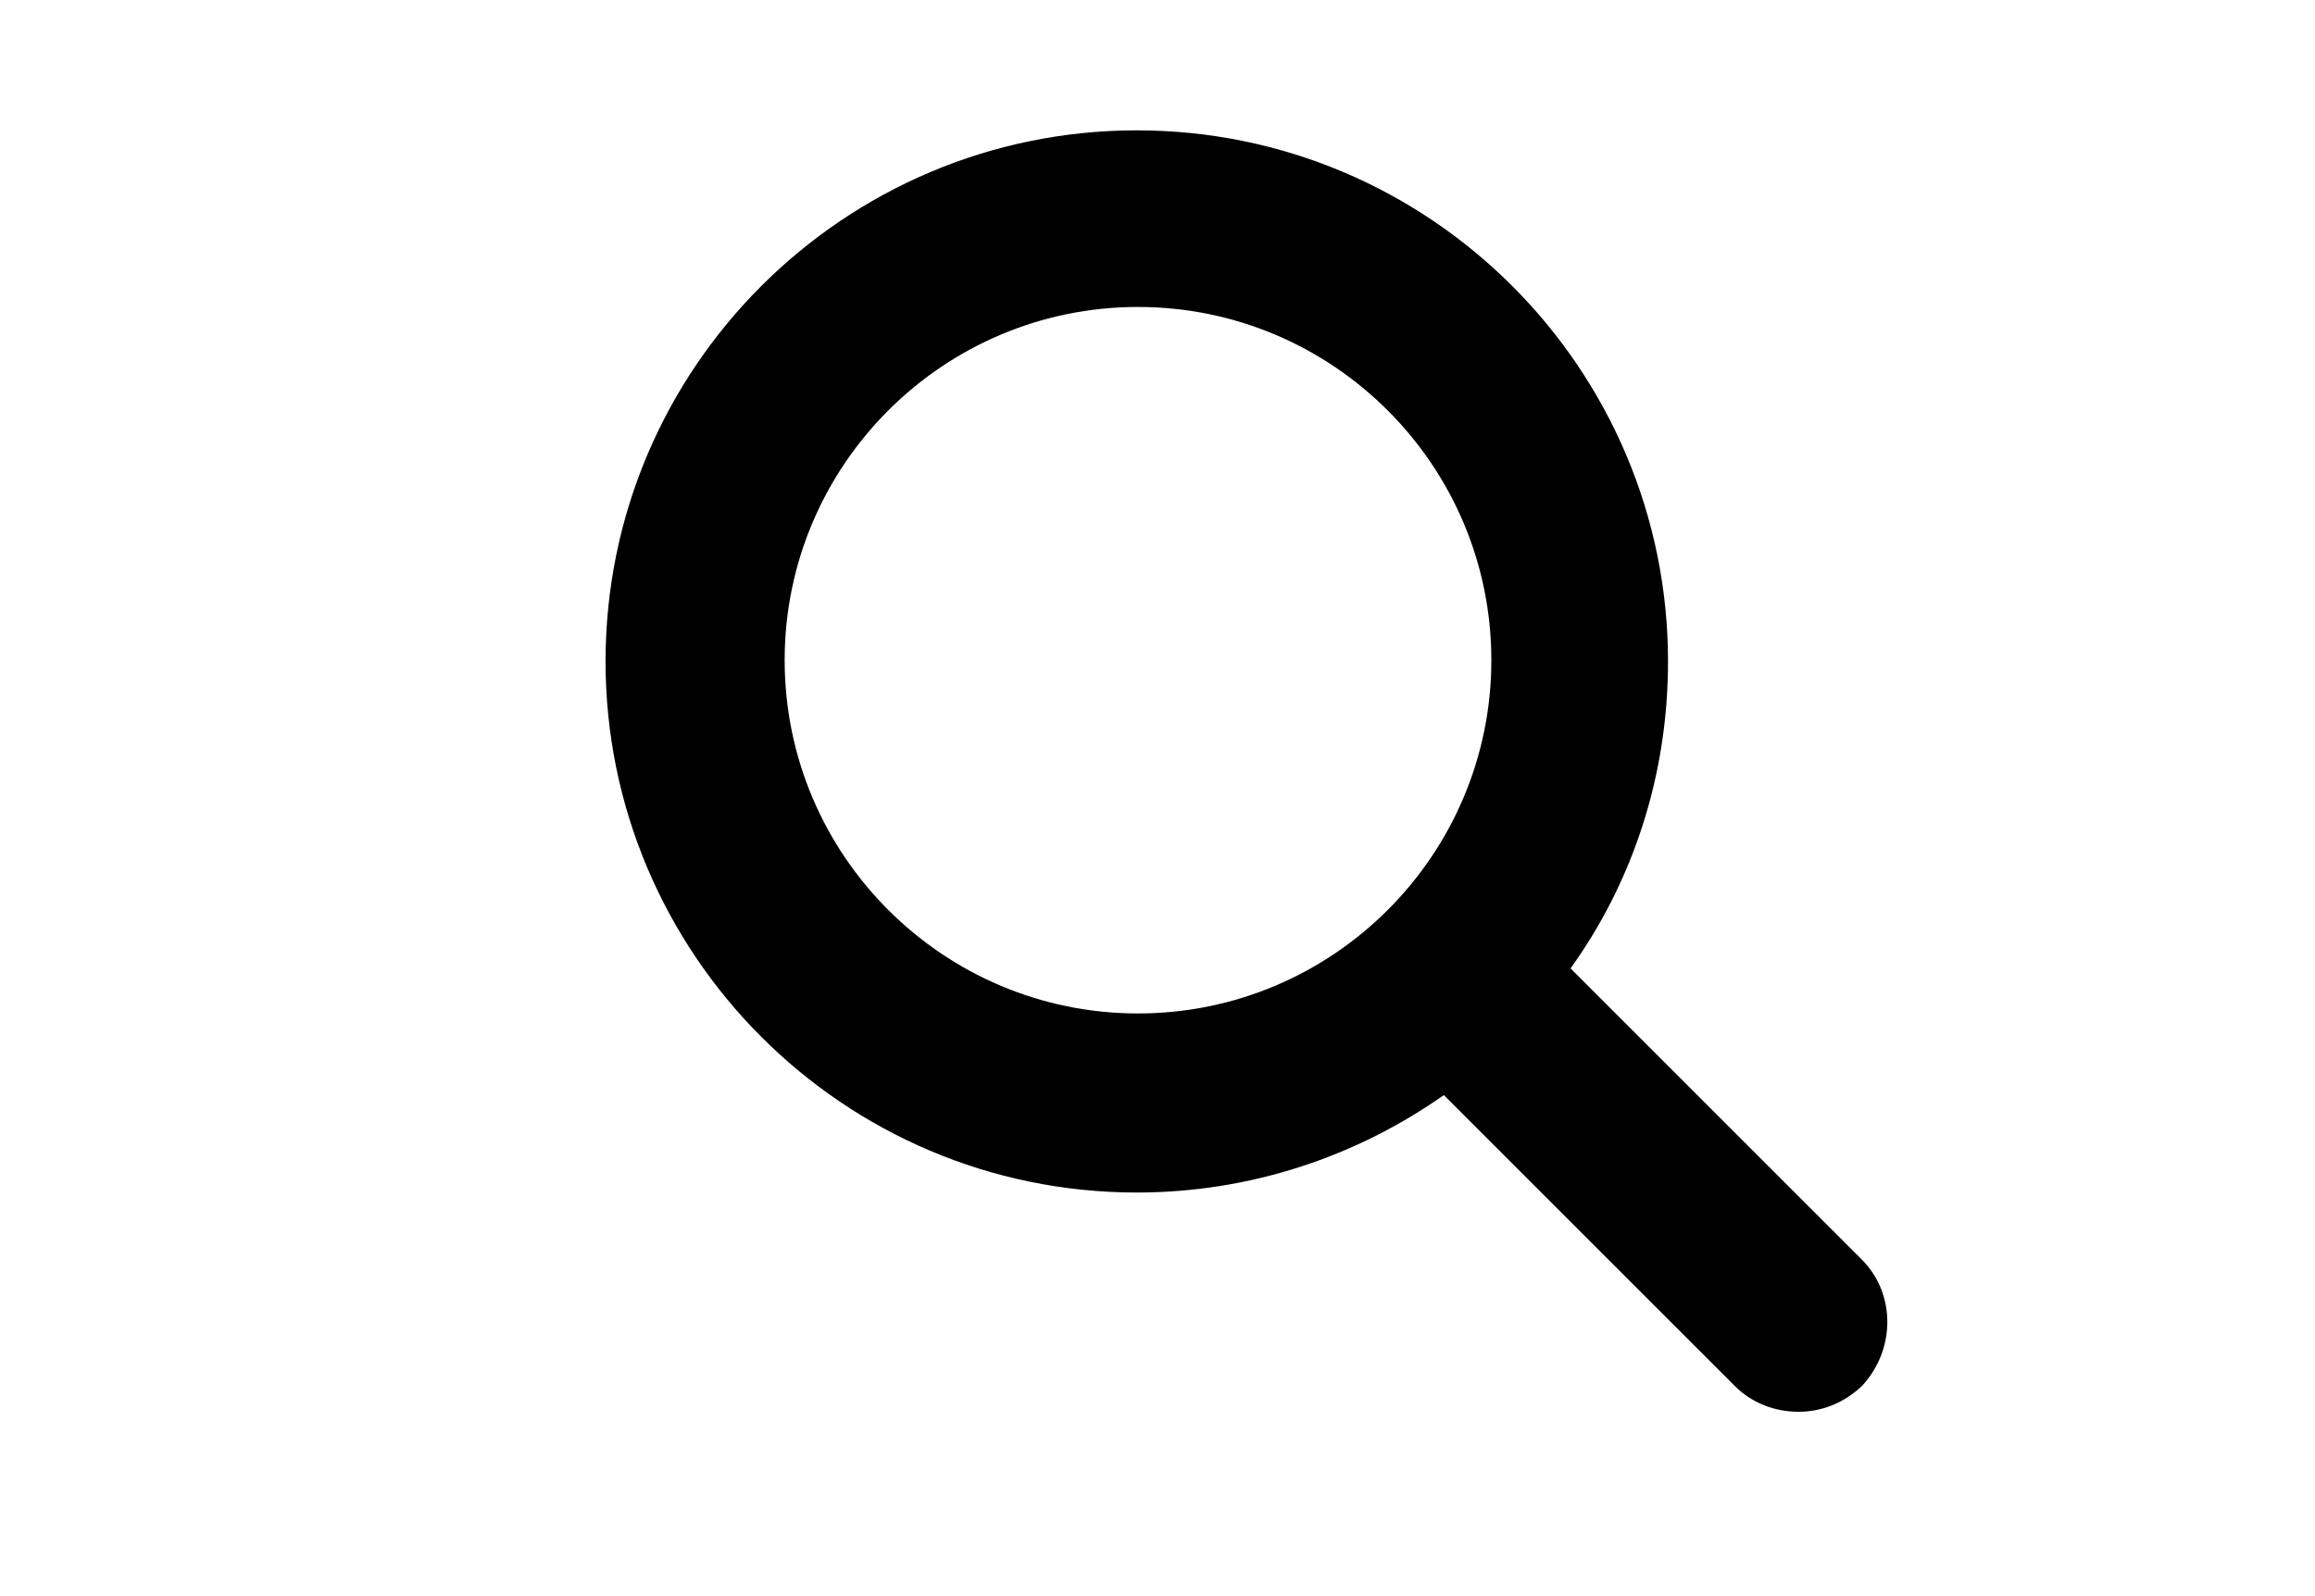 <?xml version="1.0" encoding="utf-8"?>
<!-- Generator: Adobe Illustrator 25.4.1, SVG Export Plug-In . SVG Version: 6.00 Build 0)  -->
<svg version="1.1" id="レイヤー_1" xmlns="http://www.w3.org/2000/svg" xmlns:xlink="http://www.w3.org/1999/xlink" x="0px"
	 y="0px" viewBox="0 0 190 131" style="enable-background:new 0 0 190 131;" xml:space="preserve">
<path d="M152.8,103.4l-23.9-23.9c5.1-7.1,8-15.8,8-25.2c0-24-19.5-43.6-43.6-43.6c-24,0-43.6,19.5-43.6,43.6
	c0,24,19.5,43.6,43.6,43.6c9.4,0,18.1-3,25.2-8l23.9,23.9c1.4,1.4,3.3,2.1,5.2,2.1c1.9,0,3.7-0.7,5.2-2.1
	C155.6,110.8,155.6,106.2,152.8,103.4z M64.4,54.2c0-16,13-29,29-29s29,13,29,29c0,16-13,29-29,29S64.4,70.2,64.4,54.2z"/>
</svg>
